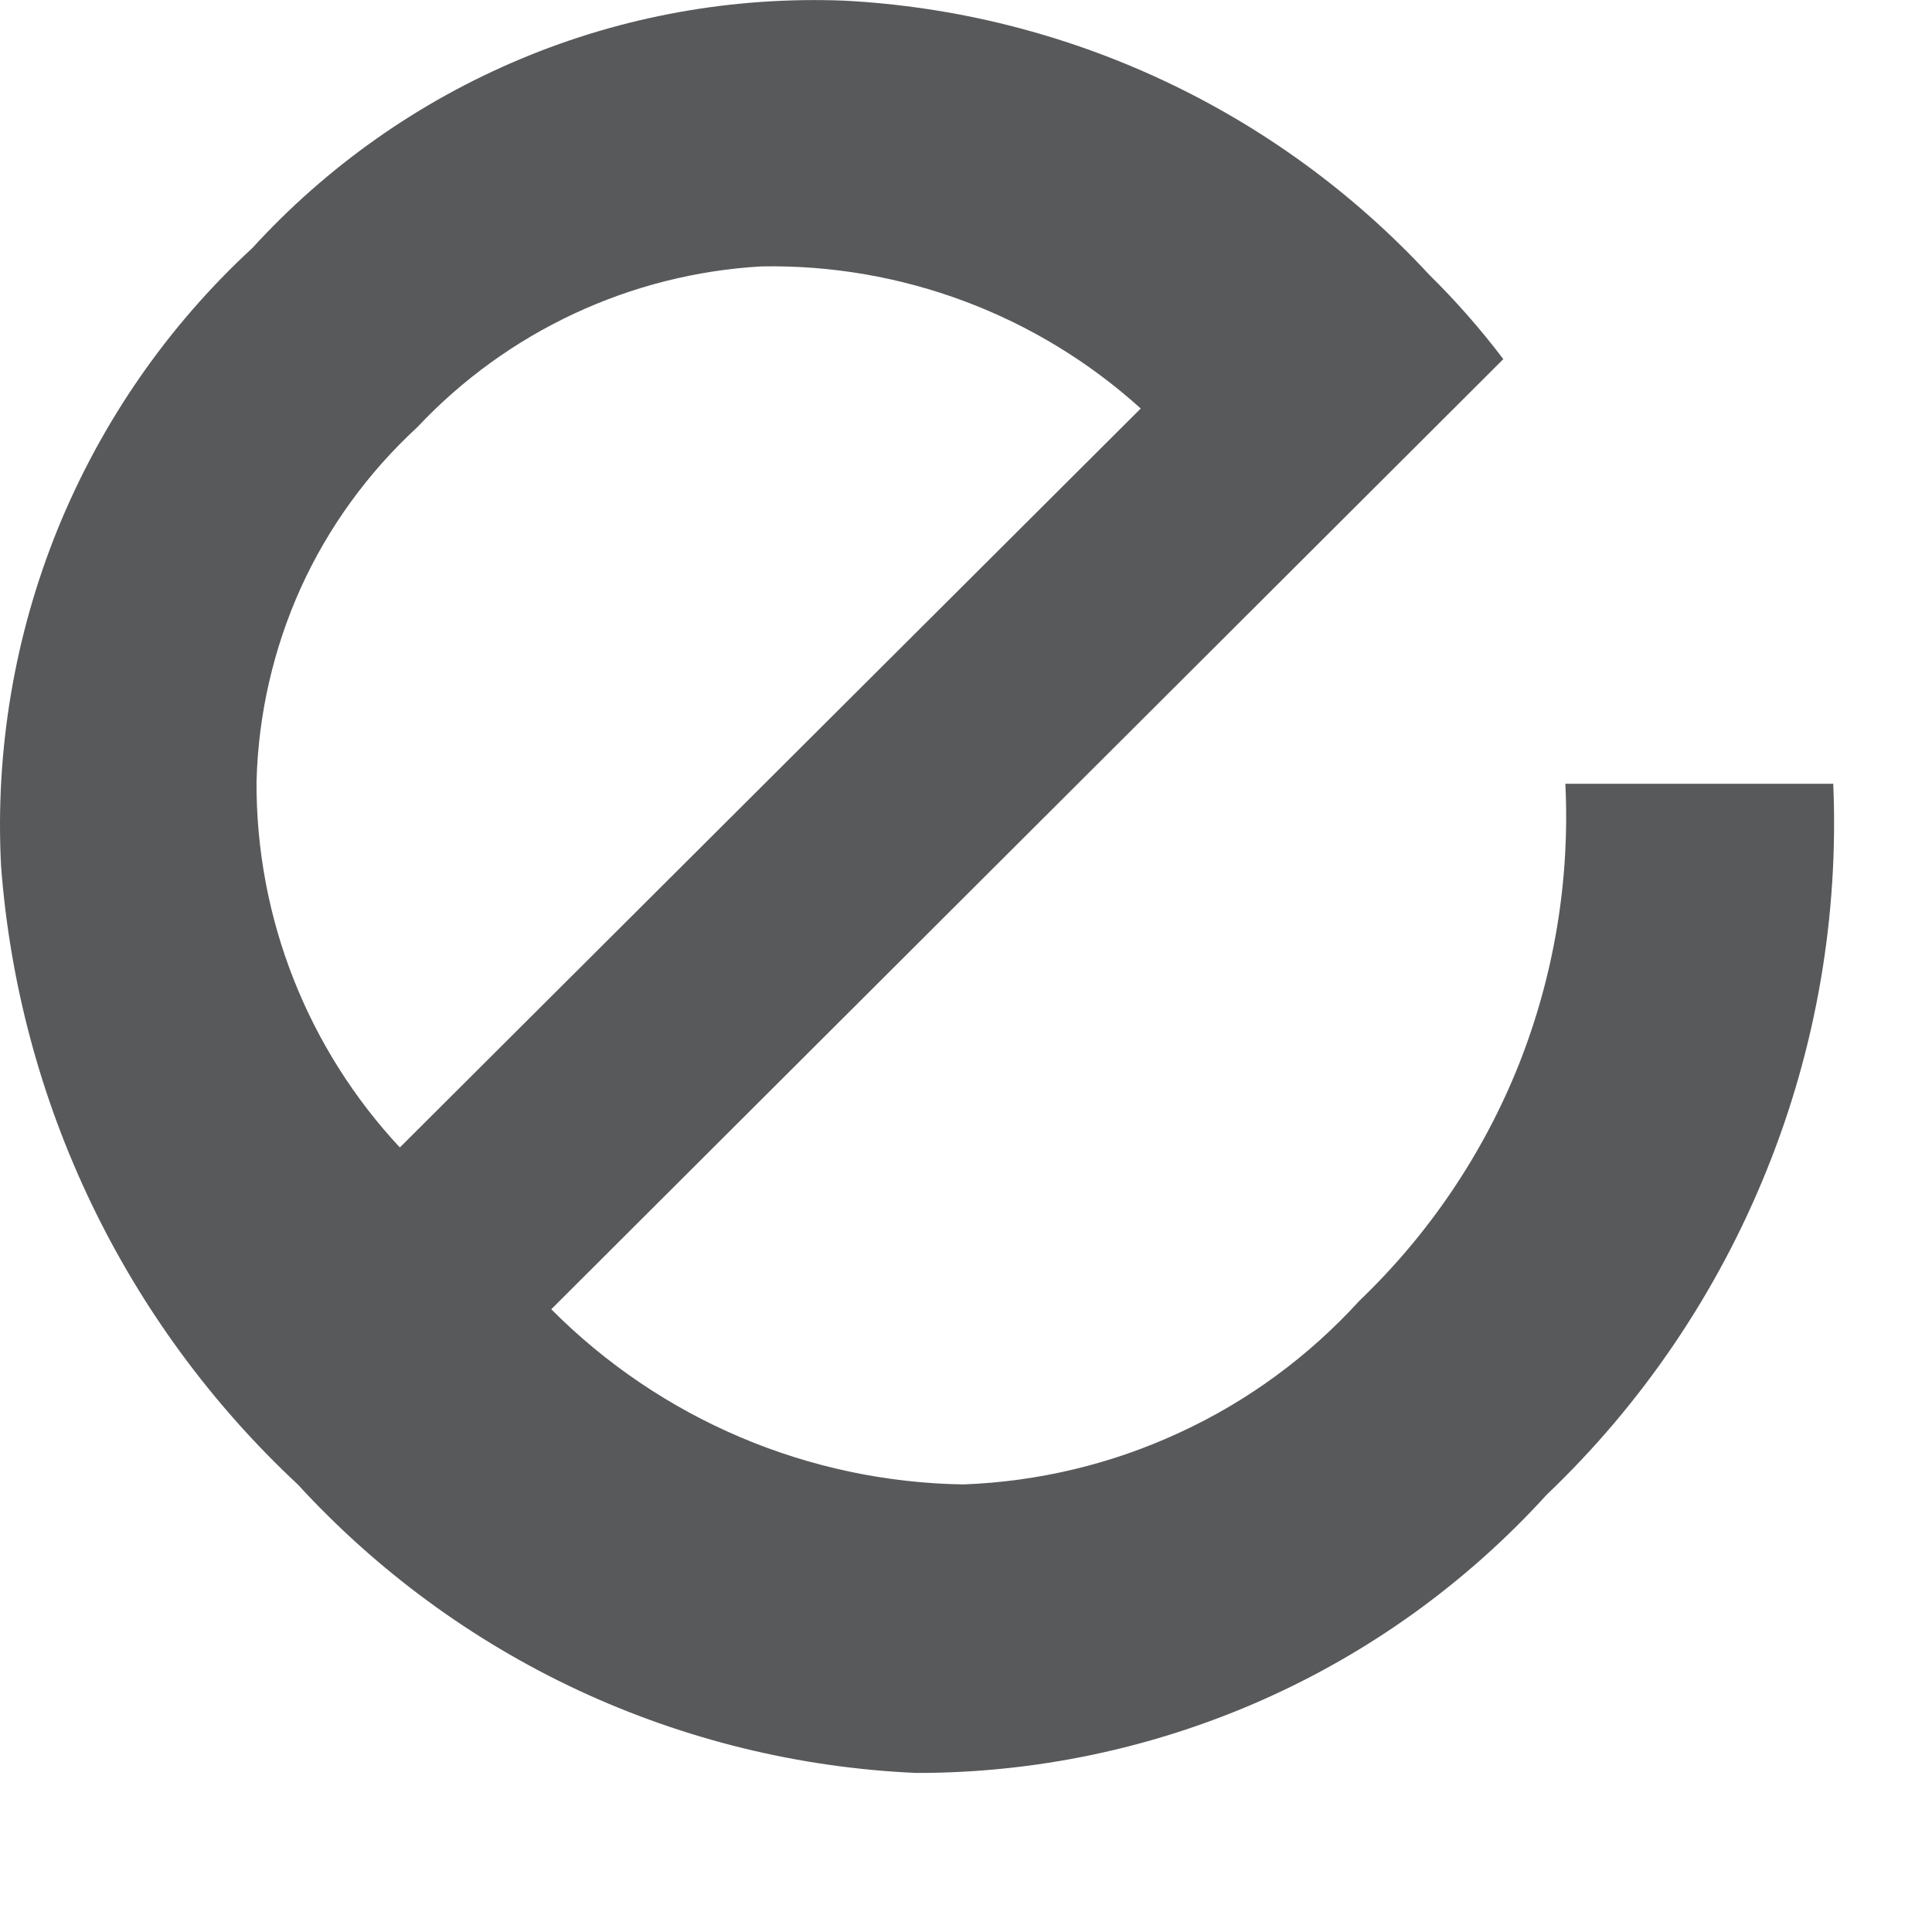 <?xml version="1.0" encoding="utf-8"?>
<svg xmlns="http://www.w3.org/2000/svg" fill="none" height="100%" overflow="visible" preserveAspectRatio="none" style="display: block;" viewBox="0 0 9 9" width="100%">
<path d="M6.658 1.28C6.782 1.402 6.898 1.534 7.003 1.673L2.568 6.099C3.077 6.611 3.766 6.904 4.488 6.915C4.837 6.902 5.18 6.82 5.496 6.673C5.813 6.527 6.097 6.318 6.332 6.06C6.655 5.751 6.909 5.376 7.075 4.96C7.24 4.544 7.314 4.098 7.292 3.651H8.54C8.566 4.266 8.461 4.88 8.23 5.451C8 6.022 7.651 6.538 7.205 6.963C6.833 7.372 6.38 7.699 5.874 7.922C5.368 8.145 4.821 8.26 4.267 8.259C3.723 8.235 3.188 8.104 2.694 7.874C2.199 7.643 1.756 7.317 1.387 6.915C0.581 6.163 0.088 5.134 0.005 4.035C-0.023 3.498 0.067 2.962 0.269 2.464C0.472 1.966 0.781 1.519 1.176 1.155C1.524 0.774 1.951 0.473 2.427 0.274C2.902 0.075 3.416 -0.017 3.932 0.003C4.972 0.057 5.95 0.515 6.658 1.28ZM1.858 5.35L5.314 1.903C4.831 1.466 4.199 1.229 3.547 1.241C2.937 1.276 2.363 1.544 1.944 1.99C1.715 2.201 1.53 2.455 1.401 2.739C1.273 3.023 1.203 3.33 1.195 3.641C1.192 4.276 1.433 4.887 1.867 5.35H1.858Z" fill="#58595B" id="Vector"/>
</svg>